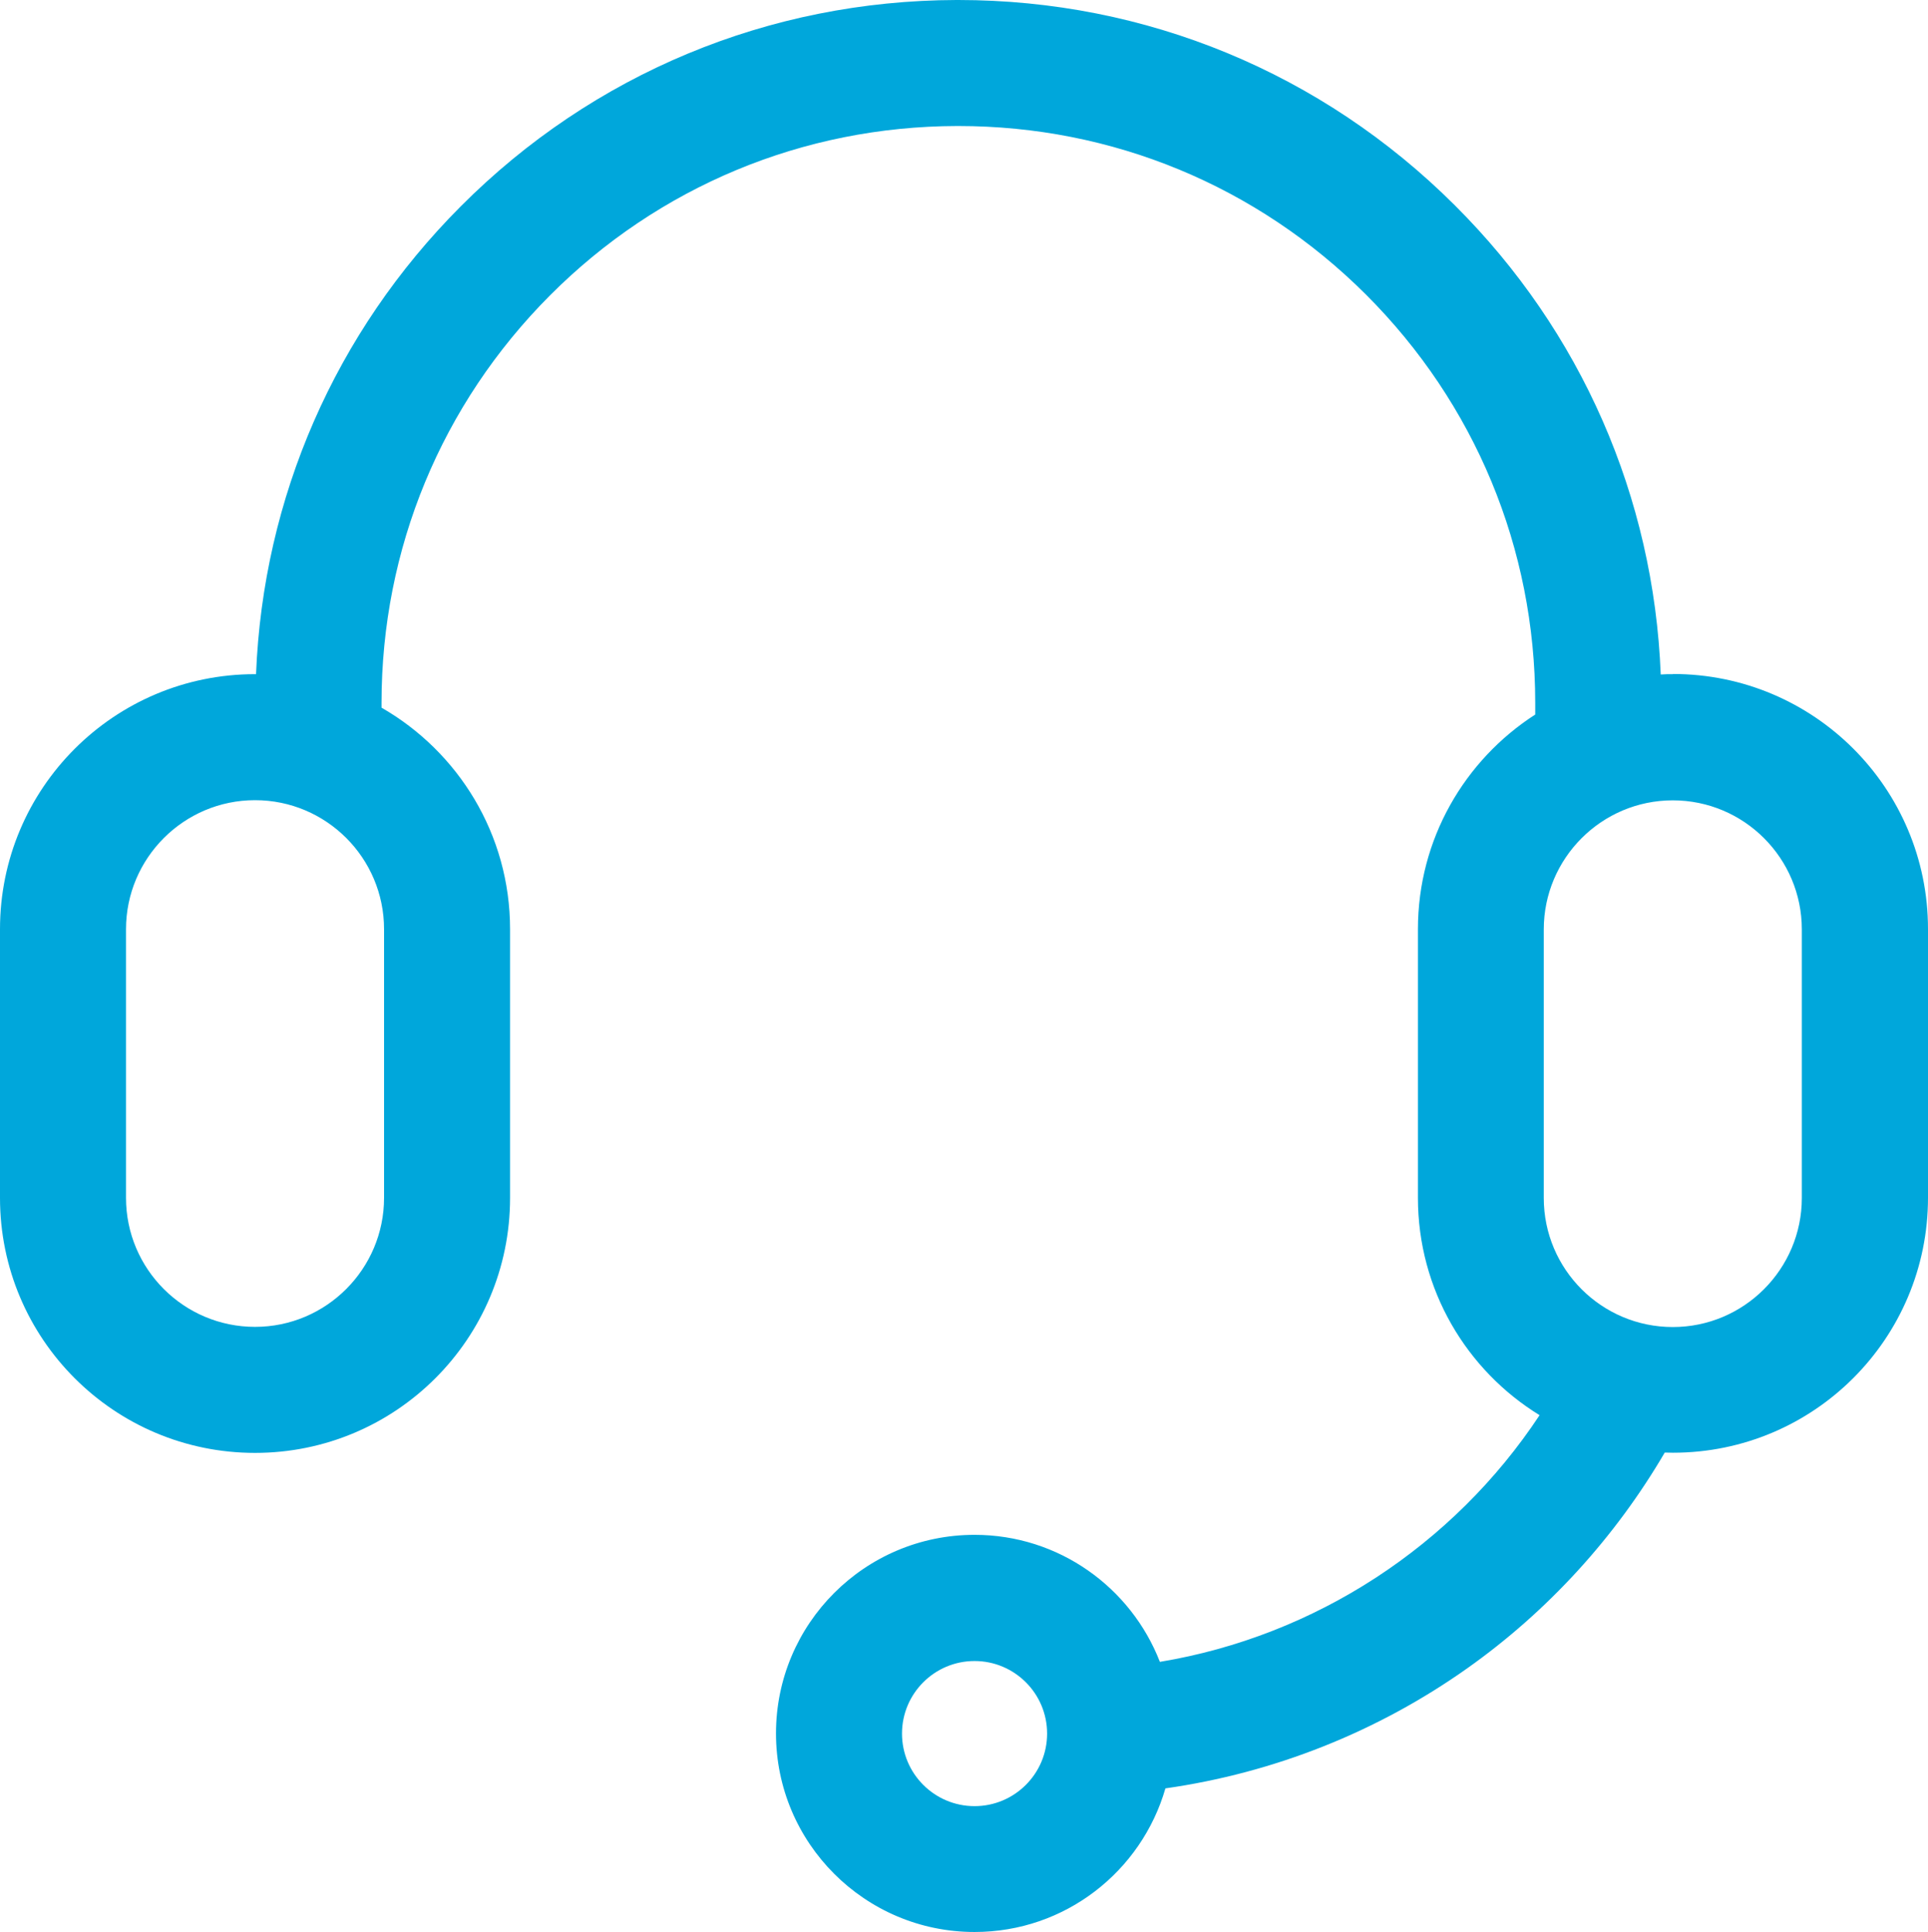 <?xml version="1.0" encoding="UTF-8"?>
<svg id="_レイヤー_2" data-name="レイヤー 2" xmlns="http://www.w3.org/2000/svg" viewBox="0 0 115.06 115.31">
  <defs>
    <style>
      .cls-1 {
        fill: #00a7db;
        stroke-width: 0px;
      }
    </style>
  </defs>
  <g id="_レイヤー_1-2" data-name="レイヤー 1">
    <path class="cls-1" d="M99.84,40.23h0c-.25,0-.49,0-.73.02-.42-10.59-4.74-20.48-12.29-28C78.9,4.35,68.38,0,57.19,0c-.03,0-.07,0-.11,0-11.19.03-21.7,4.4-29.59,12.32-7.49,7.51-11.79,17.37-12.21,27.91-.02,0-.04,0-.06,0h0c-8.41,0-15.22,6.81-15.22,15.22v16.03c0,8.41,6.81,15.22,15.22,15.22h0c8.41,0,15.22-6.81,15.22-15.22v-16.03c0-5.66-3.09-10.59-7.67-13.22v-.29c0-9.18,3.57-17.81,10.05-24.31,6.48-6.5,15.11-10.09,24.29-10.11.03,0,.06,0,.09,0,9.18,0,17.81,3.57,24.31,10.05,6.52,6.51,10.11,15.16,10.11,24.37v.7c-4.21,2.71-7,7.43-7,12.81v16.03c0,5.49,2.91,10.3,7.26,12.97-5.15,7.79-13.38,13.18-22.66,14.72-1.72-4.43-6.02-7.58-11.06-7.58-6.55,0-11.85,5.31-11.85,11.85s5.31,11.85,11.85,11.85c5.41,0,9.96-3.62,11.39-8.57,6.48-.92,12.67-3.38,18.02-7.17,4.8-3.4,8.82-7.81,11.78-12.87.16,0,.32.01.49.01h0c8.41,0,15.22-6.81,15.22-15.22v-16.03c0-8.41-6.81-15.22-15.22-15.22ZM22.92,55.45v16.03c0,4.24-3.45,7.7-7.7,7.7s-7.7-3.45-7.7-7.7v-16.03c0-4.24,3.45-7.7,7.7-7.7s7.7,3.45,7.7,7.7ZM58.16,107.78c-2.39,0-4.33-1.94-4.33-4.33s1.94-4.33,4.33-4.33,4.33,1.94,4.33,4.33-1.94,4.33-4.33,4.33ZM107.53,71.49c0,4.24-3.45,7.7-7.7,7.7s-7.7-3.45-7.7-7.7v-16.03c0-4.24,3.45-7.7,7.7-7.7s7.7,3.45,7.7,7.7v16.03Z"/>
  </g>
</svg>